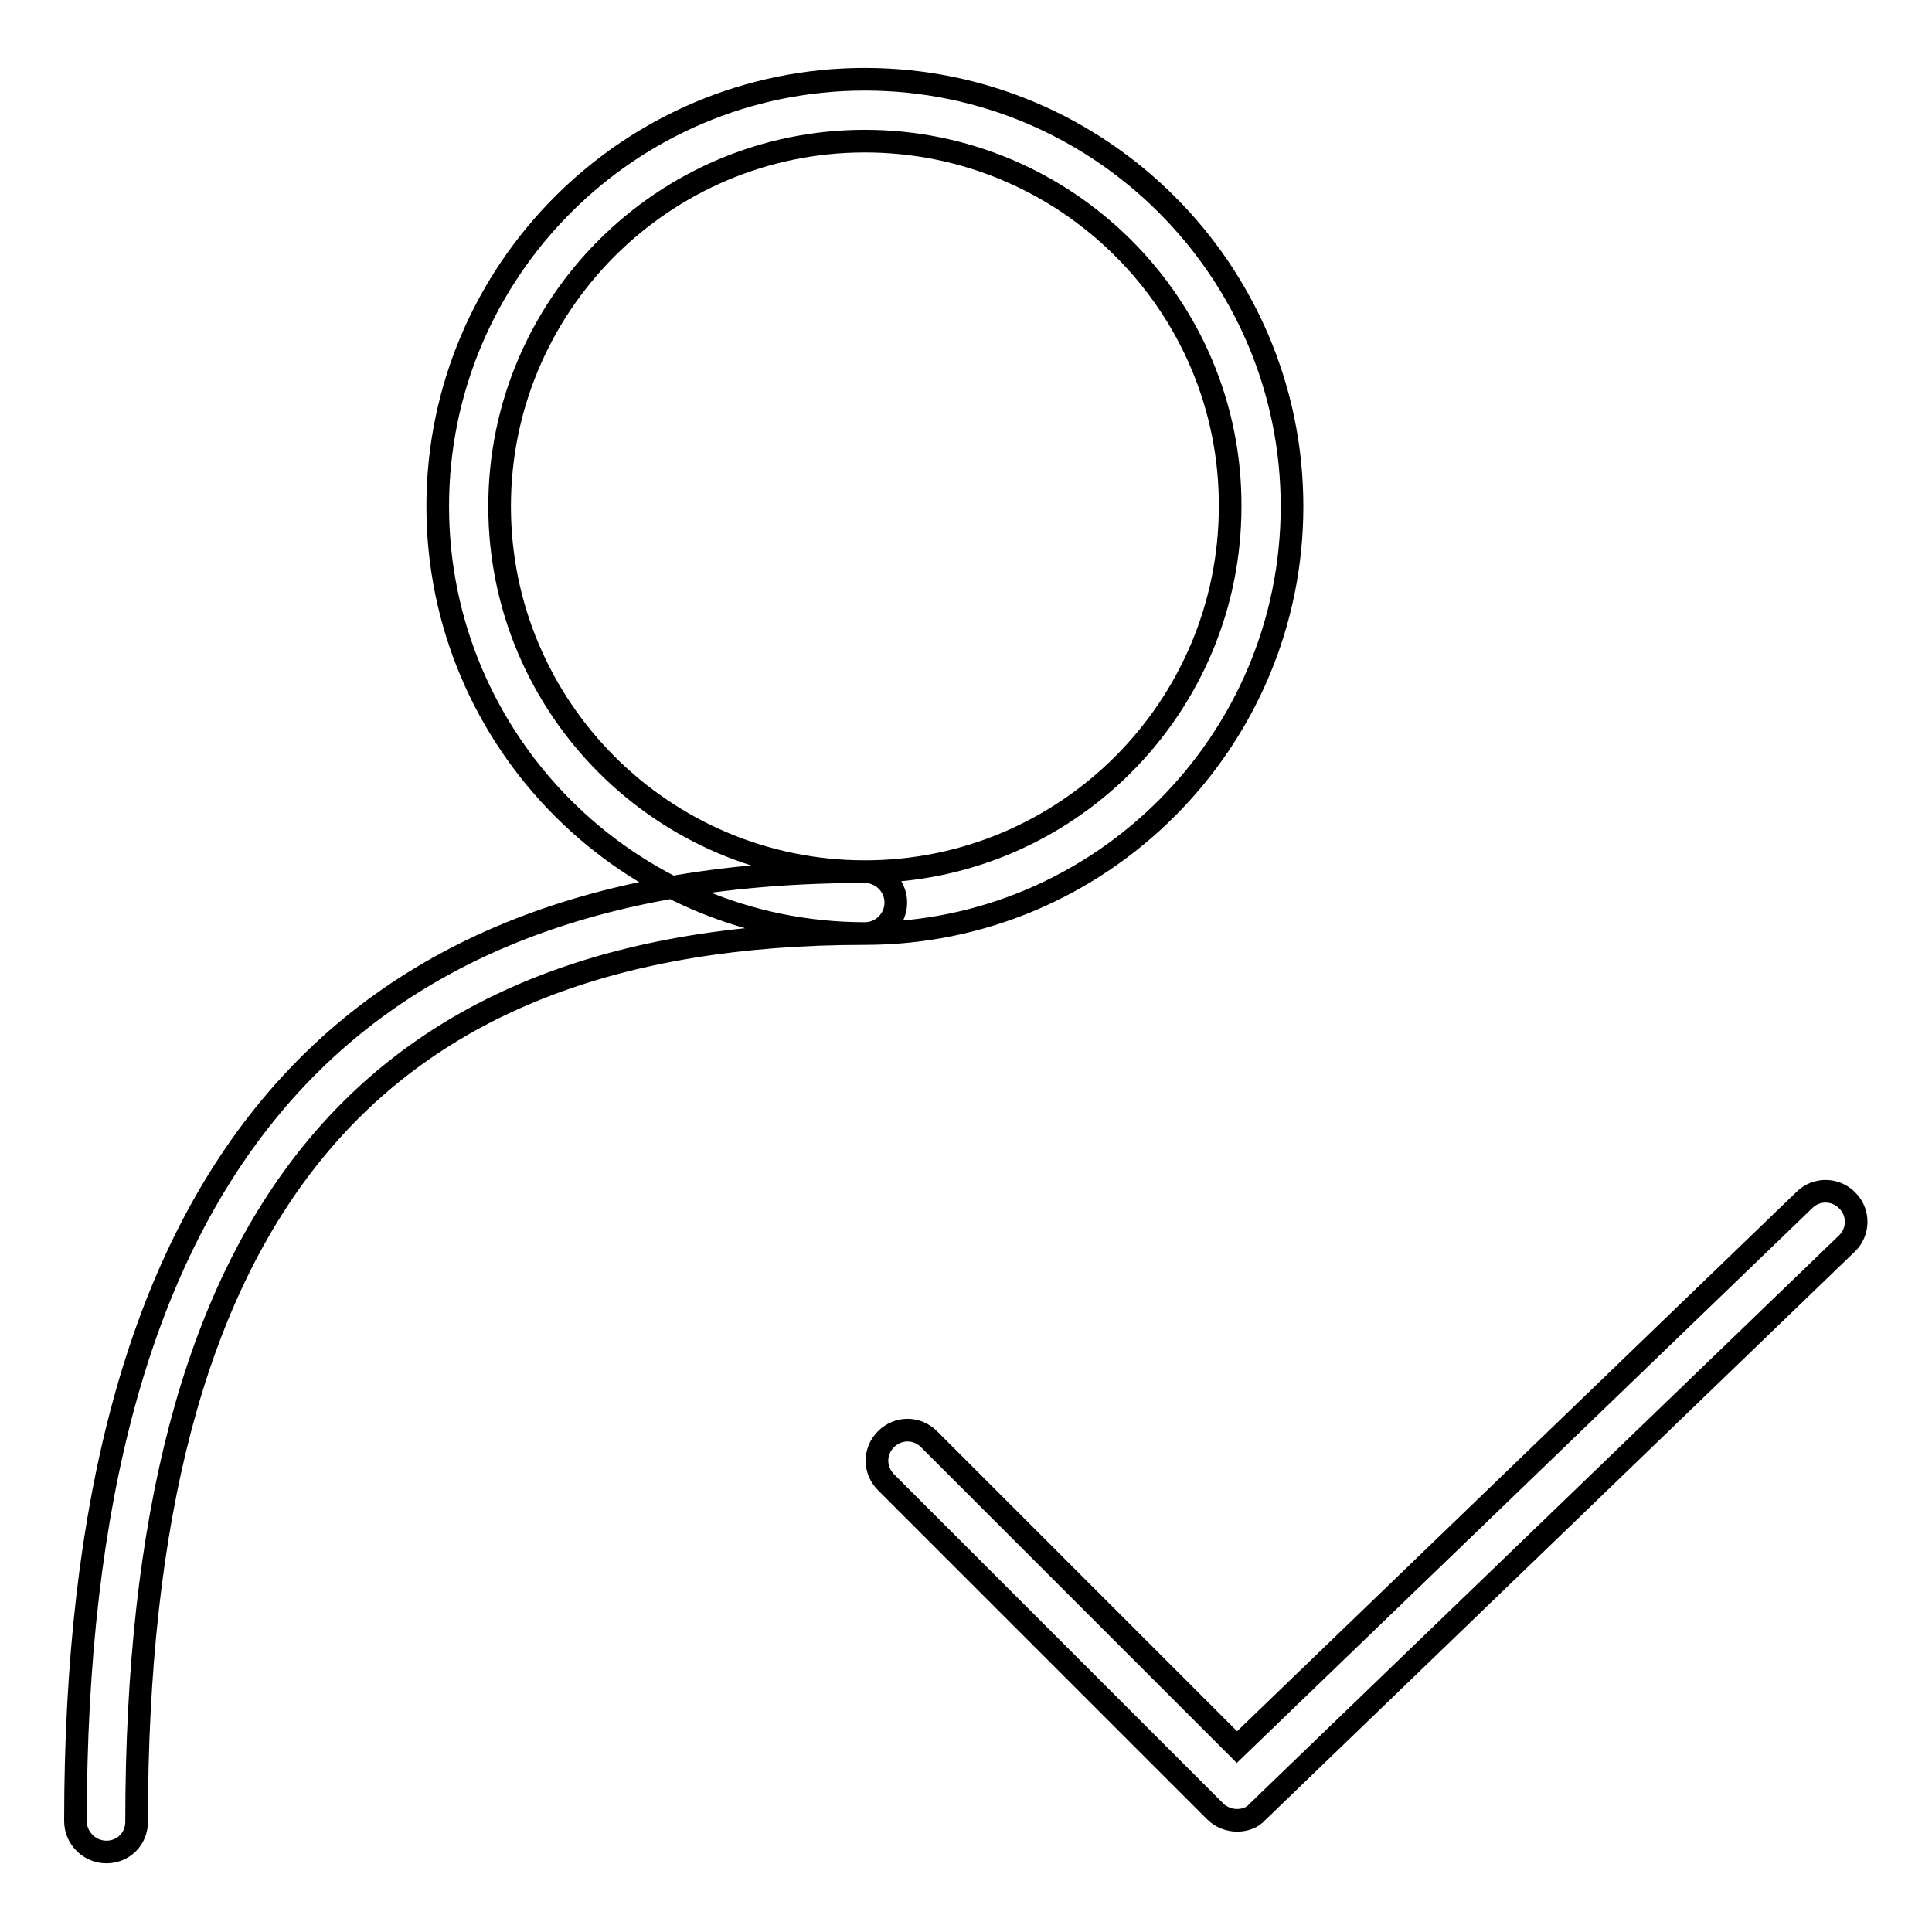 <?xml version="1.0" encoding="utf-8"?>
<!-- Svg Vector Icons : http://www.onlinewebfonts.com/icon -->
<!DOCTYPE svg PUBLIC "-//W3C//DTD SVG 1.1//EN" "http://www.w3.org/Graphics/SVG/1.1/DTD/svg11.dtd">
<svg version="1.1" xmlns="http://www.w3.org/2000/svg" xmlns:xlink="http://www.w3.org/1999/xlink" x="0px" y="0px" viewBox="0 0 256 256" enable-background="new 0 0 256 256" xml:space="preserve">
<g> <path stroke-width="3" fill-opacity="0" stroke="#000000"  d="M114.6,123.7c-31.2,0-56.6-25.4-56.6-56.6c0-31.2,25.4-56.6,56.6-56.6s56.6,25.4,56.6,56.6 C171.2,98.3,145.8,123.7,114.6,123.7z M114.6,18.7c-26.7,0-48.4,21.7-48.4,48.4c0,26.7,21.7,48.4,48.4,48.4 c26.7,0,48.4-21.7,48.4-48.4C163.1,40.4,141.3,18.7,114.6,18.7z M14.1,245.4c-2.2,0-4.1-1.8-4.1-4.1c0-84.7,34.2-125.8,104.6-125.8 c2.2,0,4.1,1.8,4.1,4.1c0,2.2-1.8,4.1-4.1,4.1c-65.9,0-96.5,37.4-96.5,117.7C18.1,243.7,16.3,245.4,14.1,245.4z M163.9,241.2 c-1,0-2.1-0.4-2.9-1.2l-43.6-43.6c-1.6-1.6-1.6-4.1,0-5.7c1.6-1.6,4.1-1.6,5.7,0l40.8,40.8l75.2-72.5c1.6-1.6,4.2-1.5,5.7,0.1 c1.6,1.6,1.5,4.2-0.1,5.7l-78.1,75.3C165.9,240.9,164.9,241.2,163.9,241.2z"/></g>
</svg>